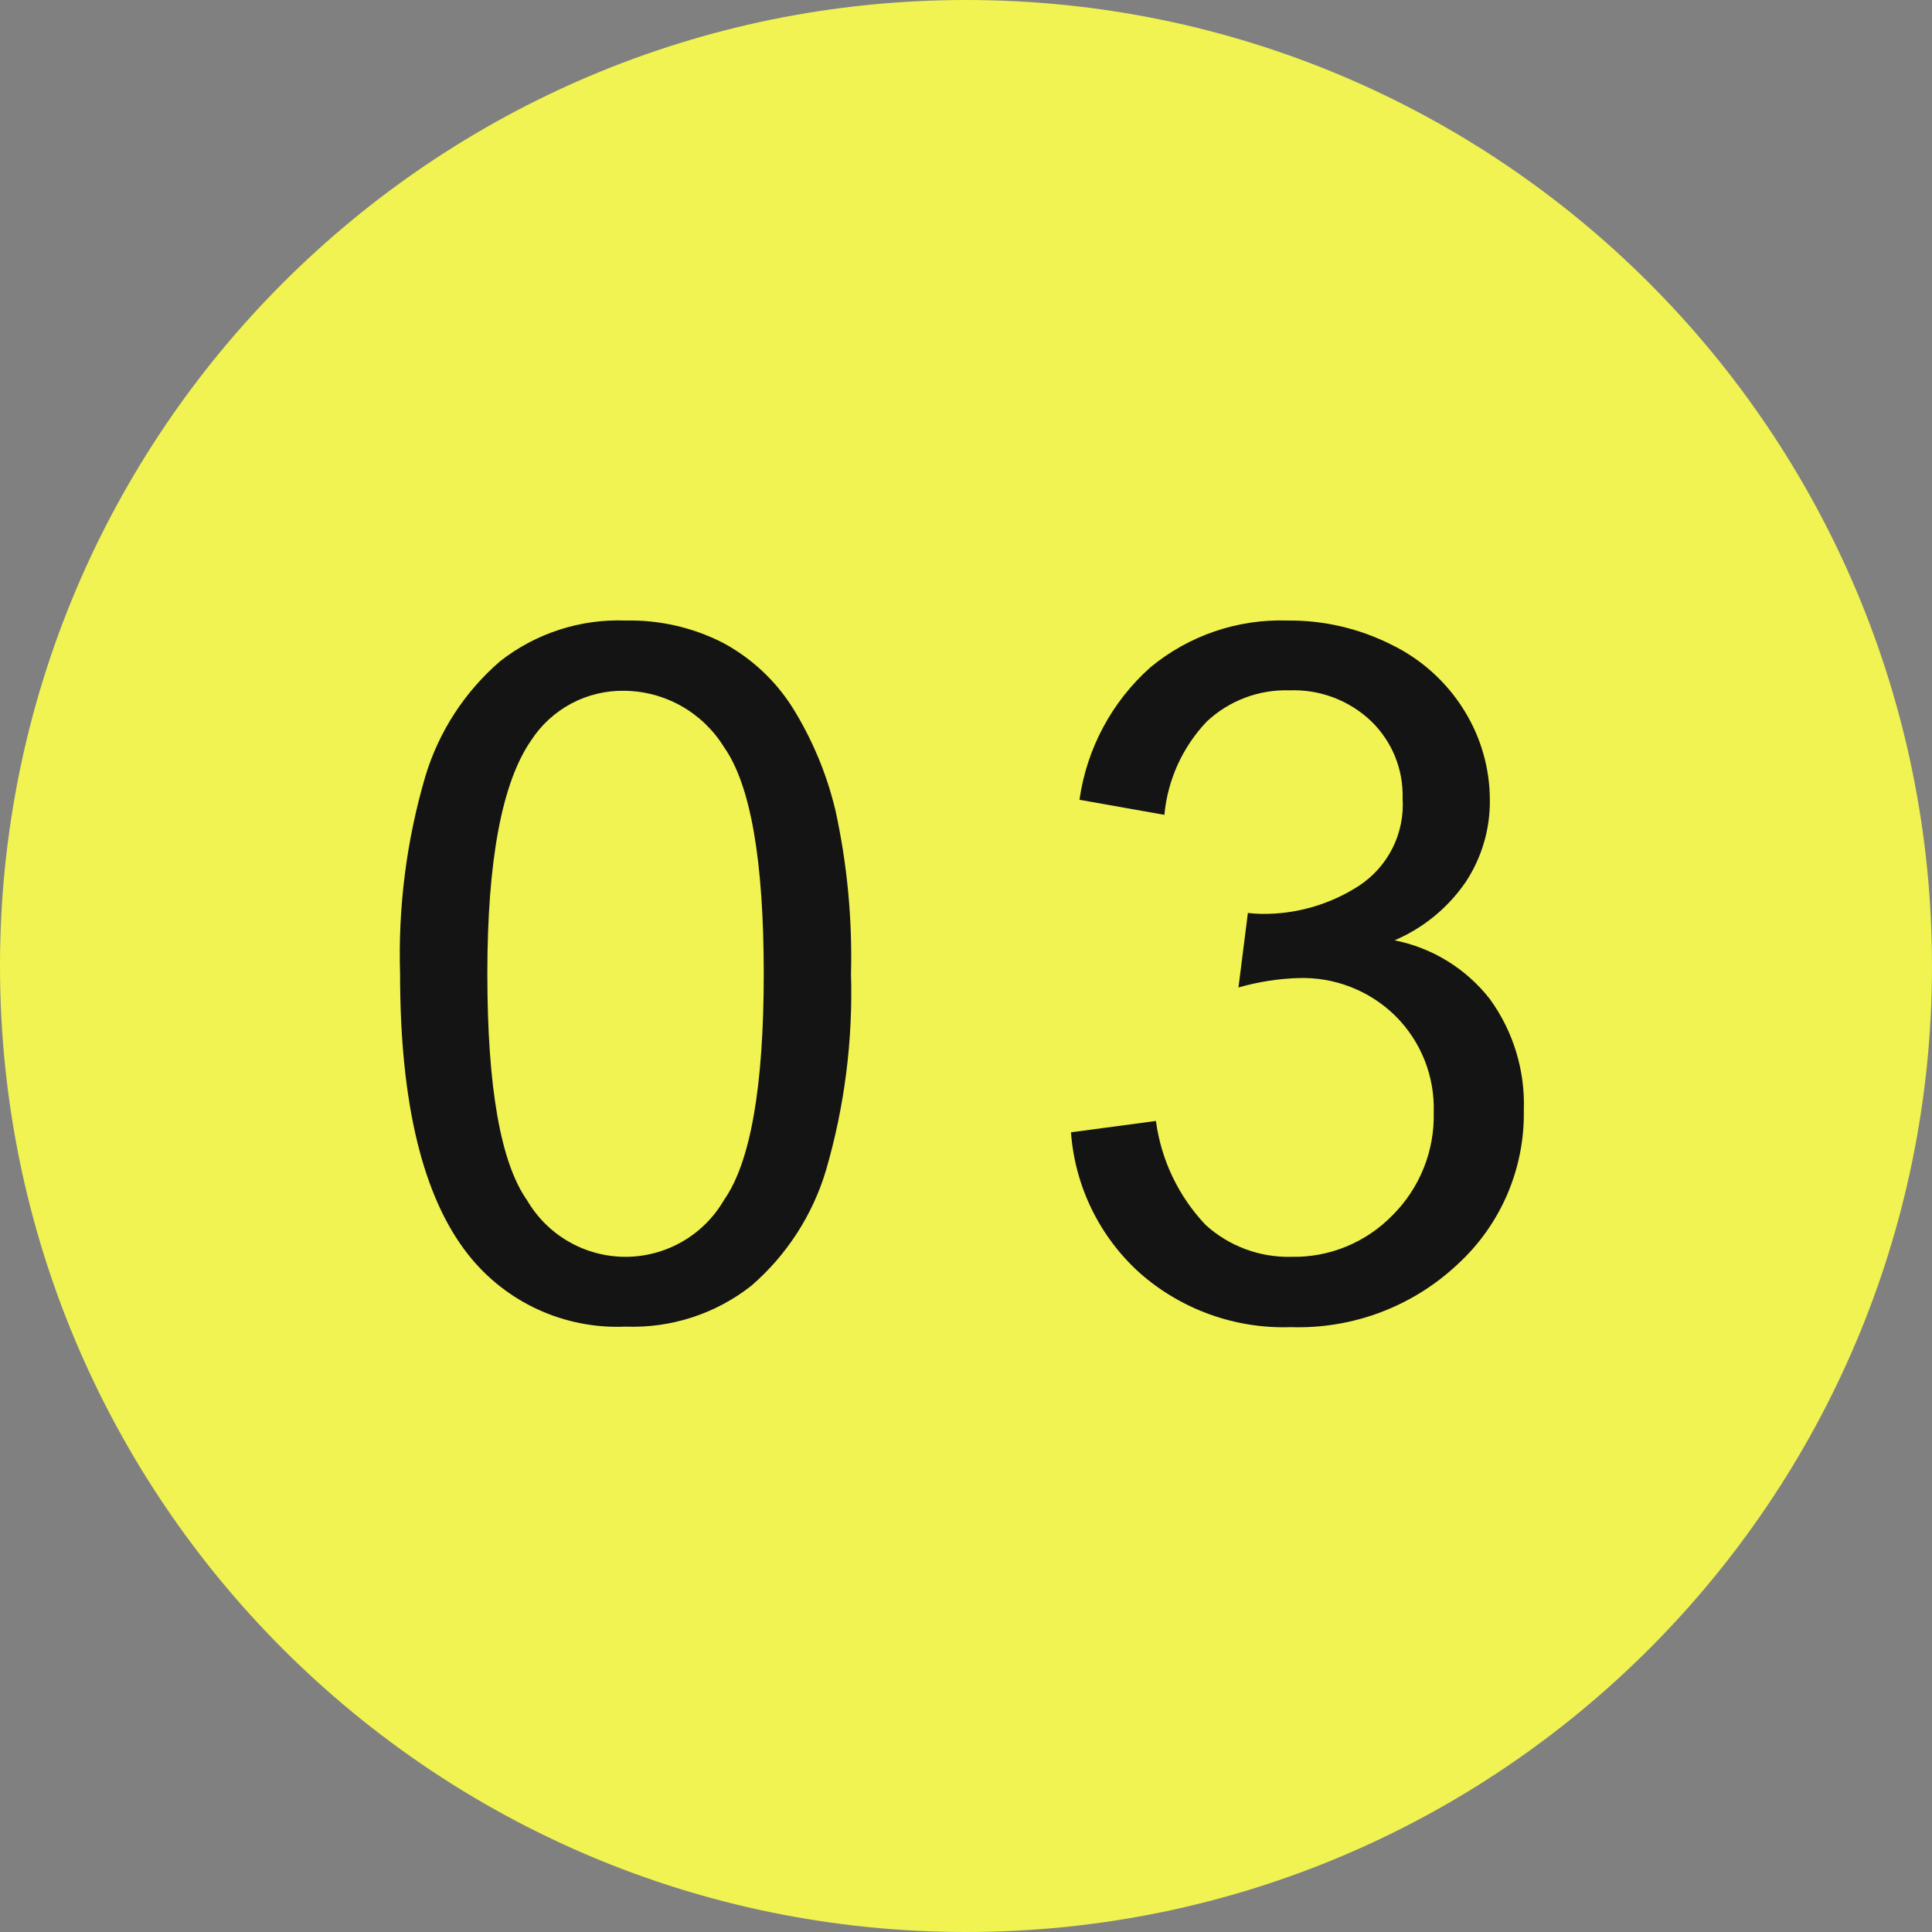 <svg width="76" height="76" viewBox="0 0 76 76" fill="none" xmlns="http://www.w3.org/2000/svg">
<rect x="0" y="0" width="76" height="76" fill="#808080" stroke="none"/>
<g clip-path="url(#clip0_1_1782)">
<g clip-path="url(#clip1_1_1782)">
<g clip-path="url(#clip2_1_1782)">
<path d="M38 76C58.987 76 76 58.987 76 38C76 17.013 58.987 0 38 0C17.013 0 0 17.013 0 38C0 58.987 17.013 76 38 76Z" fill="#F0F351"/>
<path d="M15.738 38.307C15.657 35.682 15.992 33.062 16.731 30.542C17.262 28.779 18.285 27.206 19.681 26.005C21.083 24.909 22.828 24.344 24.607 24.41C25.941 24.381 27.261 24.683 28.448 25.291C29.56 25.89 30.5 26.766 31.175 27.833C31.953 29.082 32.523 30.448 32.864 31.878C33.326 33.989 33.531 36.148 33.476 38.307C33.555 40.919 33.223 43.527 32.493 46.035C31.966 47.8 30.945 49.377 29.552 50.581C28.146 51.686 26.393 52.254 24.607 52.186C23.428 52.239 22.253 52.01 21.178 51.52C20.104 51.03 19.162 50.292 18.428 49.366C16.634 47.102 15.738 43.416 15.738 38.307ZM19.171 38.307C19.171 42.773 19.693 45.745 20.738 47.223C21.134 47.898 21.699 48.459 22.378 48.847C23.058 49.237 23.827 49.441 24.61 49.44C25.392 49.439 26.161 49.233 26.84 48.842C27.518 48.452 28.082 47.89 28.476 47.213C29.521 45.729 30.043 42.76 30.044 38.307C30.044 33.83 29.521 30.855 28.476 29.382C28.064 28.715 27.489 28.163 26.806 27.776C26.124 27.39 25.354 27.183 24.57 27.174C23.843 27.16 23.123 27.331 22.48 27.672C21.838 28.013 21.292 28.512 20.896 29.122C19.746 30.78 19.171 33.842 19.171 38.307Z" fill="#141414"/>
<path d="M42.13 44.542L45.471 44.096C45.676 45.632 46.361 47.064 47.428 48.188C48.348 49.022 49.554 49.471 50.796 49.44C51.535 49.456 52.271 49.319 52.955 49.038C53.64 48.757 54.26 48.338 54.776 47.807C55.307 47.279 55.725 46.648 56.004 45.952C56.283 45.257 56.418 44.512 56.399 43.762C56.422 43.061 56.3 42.362 56.042 41.709C55.783 41.056 55.393 40.464 54.896 39.968C54.394 39.473 53.796 39.085 53.139 38.828C52.482 38.571 51.779 38.451 51.074 38.474C50.276 38.5 49.484 38.624 48.718 38.845L49.089 35.914C49.267 35.936 49.447 35.948 49.627 35.951C50.989 35.968 52.326 35.581 53.468 34.838C54.03 34.467 54.484 33.955 54.784 33.352C55.084 32.749 55.219 32.077 55.175 31.405C55.191 30.839 55.089 30.276 54.875 29.752C54.66 29.228 54.339 28.755 53.931 28.362C53.504 27.957 52.999 27.642 52.448 27.435C51.897 27.228 51.31 27.133 50.721 27.156C49.52 27.119 48.352 27.559 47.474 28.381C46.52 29.382 45.931 30.677 45.804 32.054L42.464 31.461C42.748 29.451 43.734 27.608 45.248 26.256C46.761 25.002 48.682 24.345 50.647 24.41C52.071 24.396 53.477 24.724 54.748 25.366C55.932 25.944 56.927 26.848 57.614 27.973C58.263 29.027 58.607 30.241 58.607 31.48C58.617 32.62 58.288 33.737 57.661 34.69C56.965 35.708 55.993 36.506 54.859 36.99C56.345 37.285 57.675 38.105 58.607 39.3C59.53 40.572 60.001 42.117 59.943 43.688C59.961 44.821 59.738 45.945 59.291 46.986C58.843 48.027 58.18 48.962 57.345 49.728C56.468 50.554 55.436 51.198 54.309 51.623C53.181 52.048 51.981 52.246 50.777 52.206C48.595 52.28 46.467 51.516 44.83 50.071C43.251 48.645 42.284 46.664 42.13 44.542Z" fill="#141414"/>
</g>
</g>
</g>
<defs>
<clipPath id="clip0_1_1782">
<rect width="76" height="76" fill="white"/>
</clipPath>
<clipPath id="clip1_1_1782">
<rect width="76" height="76" fill="white"/>
</clipPath>
<clipPath id="clip2_1_1782">
<rect width="76" height="76" fill="white"/>
</clipPath>
</defs>
</svg>
